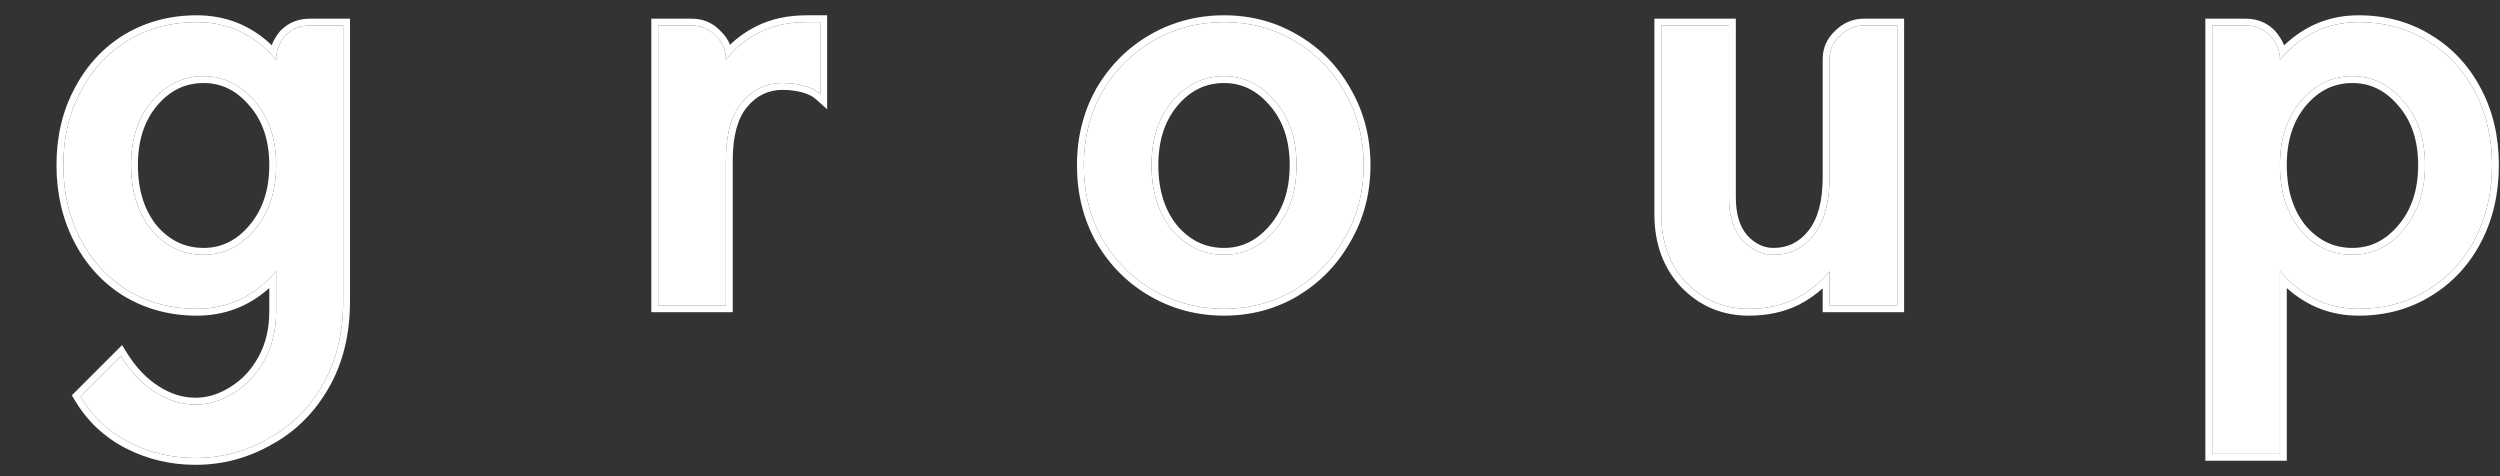 <svg width="42" height="8" viewBox="0 0 42 8" fill="none" xmlns="http://www.w3.org/2000/svg">
<rect x="0" y="0" width="42" height="8" fill="#333333" stroke="none"/>
<path d="M5.765 5.061C5.765 5.598 5.65 6.065 5.42 6.464C5.191 6.862 4.884 7.165 4.501 7.372C4.125 7.586 3.719 7.694 3.283 7.694C2.884 7.694 2.512 7.606 2.168 7.429C1.823 7.253 1.551 6.996 1.352 6.659L2.03 5.981C2.191 6.242 2.378 6.441 2.593 6.579C2.815 6.724 3.045 6.797 3.283 6.797C3.505 6.797 3.719 6.732 3.926 6.602C4.141 6.471 4.313 6.287 4.443 6.05C4.574 5.812 4.639 5.54 4.639 5.234V4.556C4.279 4.977 3.834 5.188 3.306 5.188C2.876 5.188 2.489 5.084 2.145 4.878C1.807 4.671 1.543 4.383 1.352 4.015C1.16 3.648 1.064 3.234 1.064 2.774C1.064 2.314 1.16 1.904 1.352 1.544C1.543 1.176 1.807 0.889 2.145 0.682C2.489 0.475 2.876 0.372 3.306 0.372C3.834 0.372 4.279 0.583 4.639 1.004V0.992C4.639 0.847 4.693 0.713 4.8 0.59C4.907 0.483 5.041 0.429 5.202 0.429H5.765V5.061ZM4.639 2.774C4.639 2.337 4.52 1.981 4.283 1.705C4.045 1.422 3.758 1.28 3.42 1.28C3.076 1.28 2.784 1.422 2.547 1.705C2.317 1.981 2.202 2.337 2.202 2.774C2.202 3.219 2.317 3.583 2.547 3.866C2.784 4.142 3.076 4.28 3.42 4.28C3.758 4.28 4.045 4.138 4.283 3.855C4.52 3.571 4.639 3.211 4.639 2.774Z" fill="white"/>
<path d="M12.195 1.004C12.341 0.812 12.528 0.659 12.758 0.544C12.988 0.429 13.252 0.372 13.551 0.372H13.781V1.579C13.712 1.517 13.62 1.471 13.505 1.441C13.39 1.41 13.271 1.395 13.149 1.395C12.873 1.395 12.643 1.506 12.459 1.728C12.283 1.943 12.195 2.264 12.195 2.694V5.13H11.057V0.429H11.62C11.781 0.429 11.915 0.487 12.023 0.602C12.137 0.709 12.195 0.839 12.195 0.992V1.004Z" fill="white"/>
<path d="M22.909 2.774C22.909 3.226 22.802 3.636 22.587 4.004C22.38 4.372 22.096 4.663 21.736 4.878C21.384 5.084 20.993 5.188 20.564 5.188C20.135 5.188 19.74 5.084 19.38 4.878C19.02 4.671 18.733 4.383 18.518 4.015C18.311 3.648 18.208 3.234 18.208 2.774C18.208 2.322 18.311 1.912 18.518 1.544C18.733 1.176 19.02 0.889 19.38 0.682C19.74 0.475 20.135 0.372 20.564 0.372C20.993 0.372 21.384 0.475 21.736 0.682C22.096 0.889 22.38 1.176 22.587 1.544C22.802 1.912 22.909 2.322 22.909 2.774ZM21.782 2.774C21.782 2.337 21.664 1.981 21.426 1.705C21.189 1.422 20.901 1.28 20.564 1.28C20.219 1.28 19.928 1.422 19.69 1.705C19.46 1.981 19.346 2.337 19.346 2.774C19.346 3.219 19.46 3.583 19.69 3.866C19.928 4.142 20.219 4.28 20.564 4.28C20.901 4.28 21.189 4.138 21.426 3.855C21.664 3.571 21.782 3.211 21.782 2.774Z" fill="white"/>
<path d="M29.047 3.314C29.047 3.621 29.119 3.858 29.265 4.027C29.418 4.196 29.595 4.28 29.794 4.28C30.07 4.28 30.296 4.169 30.472 3.946C30.648 3.724 30.736 3.402 30.736 2.981V0.992C30.736 0.839 30.794 0.709 30.909 0.602C31.024 0.487 31.158 0.429 31.311 0.429H31.874V5.13H30.736V4.556C30.591 4.74 30.403 4.893 30.173 5.015C29.943 5.13 29.679 5.188 29.38 5.188C28.966 5.188 28.617 5.042 28.334 4.751C28.05 4.452 27.909 4.069 27.909 3.602V0.429H29.047V3.314Z" fill="white"/>
<path d="M41.866 2.774C41.866 3.234 41.77 3.648 41.579 4.015C41.387 4.383 41.119 4.671 40.774 4.878C40.437 5.084 40.054 5.188 39.625 5.188C39.104 5.188 38.663 4.977 38.303 4.556V7.625H37.165V0.429H37.728C37.889 0.429 38.023 0.483 38.131 0.59C38.246 0.72 38.303 0.855 38.303 0.992V1.004C38.663 0.583 39.104 0.372 39.625 0.372C40.054 0.372 40.437 0.475 40.774 0.682C41.119 0.889 41.387 1.176 41.579 1.544C41.77 1.904 41.866 2.314 41.866 2.774ZM40.74 2.774C40.74 2.337 40.621 1.981 40.383 1.705C40.146 1.422 39.859 1.28 39.521 1.28C39.177 1.28 38.885 1.422 38.648 1.705C38.418 1.981 38.303 2.337 38.303 2.774C38.303 3.219 38.418 3.583 38.648 3.866C38.885 4.142 39.177 4.28 39.521 4.28C39.859 4.28 40.146 4.138 40.383 3.855C40.621 3.571 40.74 3.211 40.74 2.774Z" fill="white"/>
<path fill-rule="evenodd" clip-rule="evenodd" d="M2.094 6.079C2.24 6.292 2.406 6.459 2.593 6.579C2.815 6.724 3.045 6.797 3.283 6.797C3.505 6.797 3.719 6.732 3.926 6.602C4.141 6.471 4.313 6.287 4.443 6.05C4.574 5.812 4.639 5.54 4.639 5.234V4.556C4.601 4.599 4.563 4.641 4.524 4.68C4.185 5.019 3.779 5.188 3.306 5.188C2.876 5.188 2.489 5.084 2.145 4.878C1.807 4.671 1.543 4.383 1.352 4.015C1.16 3.648 1.064 3.234 1.064 2.774C1.064 2.314 1.16 1.904 1.352 1.544C1.543 1.176 1.807 0.889 2.145 0.682C2.489 0.475 2.876 0.372 3.306 0.372C3.783 0.372 4.192 0.544 4.532 0.888C4.565 0.921 4.597 0.956 4.629 0.992C4.632 0.996 4.636 1 4.639 1.004V0.992C4.639 0.944 4.645 0.897 4.657 0.851C4.68 0.759 4.728 0.672 4.8 0.59C4.907 0.483 5.041 0.429 5.202 0.429H5.765V5.061C5.765 5.598 5.65 6.065 5.42 6.464C5.191 6.862 4.884 7.165 4.501 7.372C4.125 7.586 3.719 7.694 3.283 7.694C2.884 7.694 2.512 7.606 2.168 7.429C1.823 7.253 1.551 6.996 1.352 6.659L2.03 5.981C2.051 6.015 2.072 6.048 2.094 6.079ZM4.557 7.472C4.164 7.696 3.739 7.809 3.283 7.809C2.866 7.809 2.477 7.716 2.115 7.532C1.751 7.345 1.463 7.073 1.253 6.718L1.207 6.641L2.051 5.797L2.127 5.921C2.281 6.169 2.458 6.355 2.655 6.482L2.656 6.483C2.862 6.617 3.07 6.682 3.283 6.682C3.481 6.682 3.675 6.624 3.865 6.504L3.866 6.504L3.867 6.503C4.063 6.384 4.221 6.216 4.343 5.995C4.463 5.776 4.524 5.524 4.524 5.234V4.839C4.181 5.147 3.774 5.303 3.306 5.303C2.857 5.303 2.449 5.194 2.085 4.976L2.084 4.976C1.729 4.757 1.45 4.454 1.25 4.069C1.049 3.683 0.949 3.25 0.949 2.774C0.949 2.298 1.048 1.869 1.25 1.491C1.45 1.106 1.729 0.802 2.084 0.584L2.085 0.584C2.449 0.365 2.857 0.257 3.306 0.257C3.793 0.257 4.214 0.426 4.565 0.759C4.597 0.672 4.647 0.591 4.713 0.514L4.716 0.512L4.719 0.509C4.849 0.379 5.013 0.314 5.202 0.314H5.88V5.061C5.88 5.615 5.762 6.103 5.52 6.521C5.28 6.937 4.959 7.255 4.557 7.472ZM4.194 1.779C3.976 1.519 3.72 1.395 3.42 1.395C3.112 1.395 2.853 1.519 2.635 1.779C2.426 2.03 2.317 2.358 2.317 2.774C2.317 3.197 2.426 3.534 2.635 3.792C2.852 4.044 3.112 4.165 3.42 4.165C3.72 4.165 3.976 4.041 4.194 3.781C4.412 3.522 4.524 3.189 4.524 2.774C4.524 2.359 4.412 2.031 4.195 1.78L4.194 1.779ZM2.547 3.866C2.784 4.142 3.076 4.28 3.42 4.28C3.758 4.28 4.045 4.138 4.283 3.855C4.52 3.571 4.639 3.211 4.639 2.774C4.639 2.337 4.52 1.981 4.283 1.705C4.045 1.422 3.758 1.28 3.42 1.28C3.076 1.28 2.784 1.422 2.547 1.705C2.317 1.981 2.202 2.337 2.202 2.774C2.202 3.219 2.317 3.583 2.547 3.866ZM13.666 1.501C13.619 1.477 13.565 1.457 13.505 1.441C13.39 1.41 13.271 1.395 13.149 1.395C12.873 1.395 12.643 1.506 12.459 1.728C12.283 1.943 12.195 2.264 12.195 2.694V5.13H11.057V0.429H11.62C11.781 0.429 11.915 0.487 12.023 0.602C12.099 0.673 12.15 0.754 12.175 0.846C12.188 0.892 12.195 0.941 12.195 0.992V1.004C12.198 1 12.201 0.996 12.204 0.992C12.234 0.953 12.267 0.915 12.301 0.879C12.428 0.745 12.58 0.633 12.758 0.544C12.988 0.429 13.252 0.372 13.551 0.372H13.781V1.579C13.748 1.549 13.71 1.523 13.666 1.501ZM12.265 0.752C12.392 0.629 12.539 0.525 12.707 0.441C12.955 0.317 13.237 0.257 13.551 0.257H13.896V1.835L13.705 1.665C13.652 1.618 13.578 1.579 13.476 1.552C13.371 1.524 13.262 1.51 13.149 1.51C12.909 1.51 12.711 1.604 12.548 1.801C12.396 1.987 12.31 2.277 12.31 2.694V5.245H10.942V0.314H11.62C11.811 0.314 11.975 0.383 12.104 0.52C12.177 0.589 12.23 0.666 12.265 0.752ZM21.795 4.976L21.795 4.977C21.424 5.194 21.012 5.303 20.564 5.303C20.116 5.303 19.701 5.194 19.323 4.977C18.945 4.76 18.643 4.458 18.419 4.073L18.418 4.073L18.418 4.072C18.2 3.685 18.093 3.252 18.093 2.774C18.093 2.304 18.201 1.874 18.418 1.488L18.418 1.487L18.419 1.486C18.643 1.102 18.945 0.8 19.323 0.582C19.701 0.365 20.116 0.257 20.564 0.257C21.012 0.257 21.423 0.365 21.794 0.583C22.172 0.8 22.47 1.102 22.687 1.487C22.912 1.873 23.024 2.303 23.024 2.774C23.024 3.245 22.912 3.675 22.687 4.061C22.47 4.446 22.172 4.752 21.795 4.976ZM22.587 4.004C22.802 3.636 22.909 3.226 22.909 2.774C22.909 2.322 22.802 1.912 22.587 1.544C22.38 1.176 22.096 0.889 21.736 0.682C21.384 0.475 20.993 0.372 20.564 0.372C20.135 0.372 19.74 0.475 19.38 0.682C19.02 0.889 18.733 1.176 18.518 1.544C18.311 1.912 18.208 2.322 18.208 2.774C18.208 3.234 18.311 3.648 18.518 4.015C18.733 4.383 19.02 4.671 19.38 4.878C19.74 5.084 20.135 5.188 20.564 5.188C20.993 5.188 21.384 5.084 21.736 4.878C22.096 4.663 22.38 4.372 22.587 4.004ZM21.339 1.78L21.338 1.779C21.12 1.519 20.864 1.395 20.564 1.395C20.256 1.395 19.996 1.519 19.779 1.779C19.57 2.03 19.46 2.358 19.46 2.774C19.46 3.197 19.569 3.534 19.779 3.792C19.995 4.044 20.255 4.165 20.564 4.165C20.864 4.165 21.12 4.041 21.338 3.781C21.555 3.522 21.667 3.189 21.667 2.774C21.667 2.359 21.555 2.031 21.339 1.78ZM19.69 3.866C19.46 3.583 19.346 3.219 19.346 2.774C19.346 2.337 19.46 1.981 19.69 1.705C19.928 1.422 20.219 1.28 20.564 1.28C20.901 1.28 21.189 1.422 21.426 1.705C21.664 1.981 21.782 2.337 21.782 2.774C21.782 3.211 21.664 3.571 21.426 3.855C21.189 4.138 20.901 4.28 20.564 4.28C20.219 4.28 19.928 4.142 19.69 3.866ZM31.989 0.314V5.245H30.621V4.844C30.506 4.948 30.374 5.039 30.227 5.117L30.226 5.118L30.224 5.118C29.976 5.242 29.694 5.303 29.38 5.303C28.936 5.303 28.557 5.145 28.252 4.831L28.25 4.83C27.944 4.507 27.794 4.094 27.794 3.602V0.314H29.162V3.314C29.162 3.603 29.23 3.81 29.351 3.951C29.486 4.098 29.632 4.165 29.794 4.165C30.033 4.165 30.227 4.071 30.382 3.875C30.536 3.681 30.621 3.389 30.621 2.981V0.992C30.621 0.807 30.692 0.647 30.829 0.519C30.963 0.385 31.126 0.314 31.311 0.314H31.989ZM30.909 0.602C30.794 0.709 30.736 0.839 30.736 0.992V2.981C30.736 3.402 30.648 3.724 30.472 3.946C30.296 4.169 30.07 4.28 29.794 4.28C29.595 4.28 29.418 4.196 29.265 4.027C29.119 3.858 29.047 3.621 29.047 3.314V0.429H27.909V3.602C27.909 4.069 28.05 4.452 28.334 4.751C28.617 5.042 28.966 5.188 29.38 5.188C29.679 5.188 29.943 5.13 30.173 5.015C30.346 4.923 30.496 4.813 30.621 4.686C30.662 4.644 30.7 4.601 30.736 4.556V5.13H31.874V0.429H31.311C31.158 0.429 31.024 0.487 30.909 0.602ZM38.418 7.74H37.05V0.314H37.728C37.918 0.314 38.082 0.379 38.212 0.509L38.214 0.511L38.217 0.514C38.286 0.593 38.339 0.675 38.373 0.762C38.724 0.427 39.142 0.257 39.625 0.257C40.073 0.257 40.477 0.365 40.834 0.584C41.197 0.802 41.48 1.105 41.681 1.491C41.882 1.869 41.981 2.298 41.981 2.774C41.981 3.25 41.882 3.683 41.681 4.069C41.48 4.454 41.197 4.758 40.834 4.976C40.477 5.195 40.073 5.303 39.625 5.303C39.163 5.303 38.759 5.146 38.418 4.839V7.74ZM38.418 4.68C38.379 4.641 38.34 4.599 38.303 4.556V7.625H37.165V0.429H37.728C37.889 0.429 38.023 0.483 38.131 0.59C38.207 0.676 38.258 0.764 38.283 0.854C38.296 0.899 38.303 0.946 38.303 0.992V1.004C38.306 1 38.31 0.996 38.313 0.992C38.344 0.956 38.376 0.921 38.409 0.888C38.749 0.544 39.154 0.372 39.625 0.372C40.054 0.372 40.437 0.475 40.774 0.682C41.119 0.889 41.387 1.176 41.579 1.544C41.77 1.904 41.866 2.314 41.866 2.774C41.866 3.234 41.77 3.648 41.579 4.015C41.387 4.383 41.119 4.671 40.774 4.878C40.437 5.084 40.054 5.188 39.625 5.188C39.158 5.188 38.756 5.019 38.418 4.68ZM40.296 1.78L40.295 1.779C40.077 1.519 39.821 1.395 39.521 1.395C39.213 1.395 38.954 1.519 38.736 1.779C38.527 2.03 38.418 2.358 38.418 2.774C38.418 3.197 38.527 3.534 38.736 3.792C38.953 4.044 39.213 4.165 39.521 4.165C39.821 4.165 40.077 4.041 40.295 3.781C40.513 3.522 40.625 3.189 40.625 2.774C40.625 2.359 40.513 2.031 40.296 1.78ZM38.648 3.866C38.418 3.583 38.303 3.219 38.303 2.774C38.303 2.337 38.418 1.981 38.648 1.705C38.885 1.422 39.177 1.28 39.521 1.28C39.859 1.28 40.146 1.422 40.383 1.705C40.621 1.981 40.74 2.337 40.74 2.774C40.74 3.211 40.621 3.571 40.383 3.855C40.146 4.138 39.859 4.28 39.521 4.28C39.177 4.28 38.885 4.142 38.648 3.866Z" fill="white"/>
</svg>

